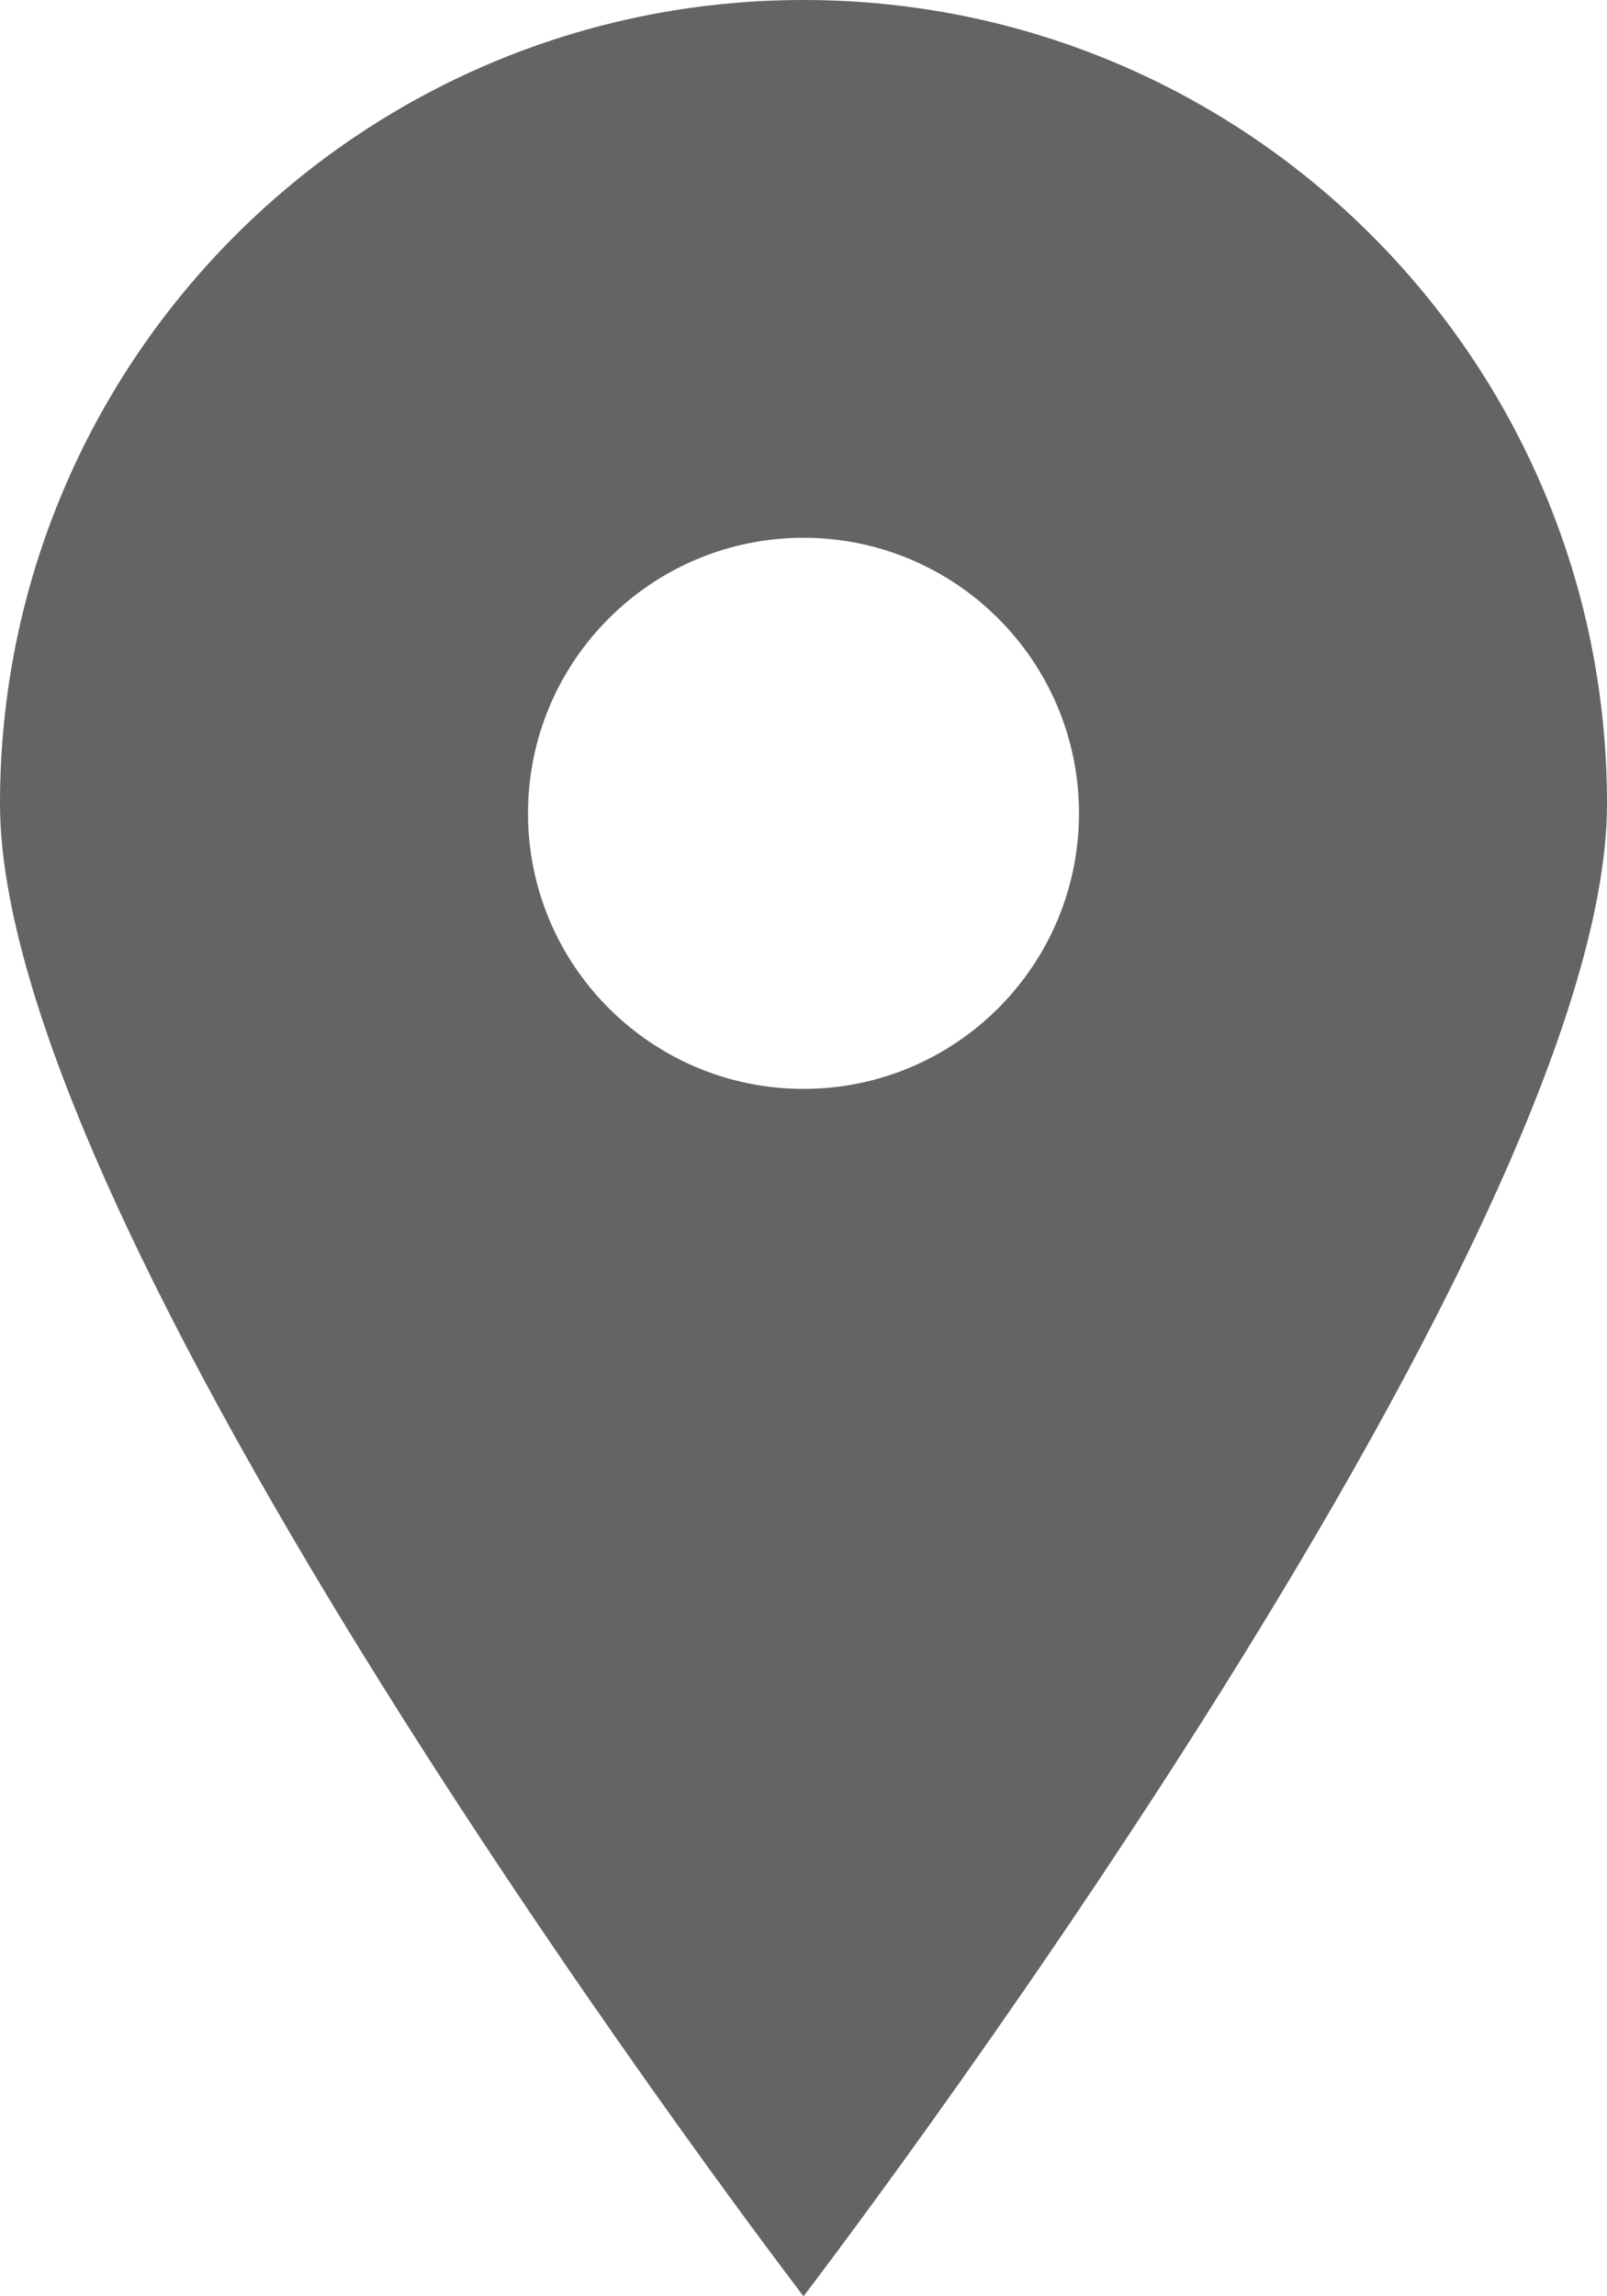 <?xml version="1.0" encoding="utf-8"?>
<!-- Generator: Adobe Illustrator 27.2.0, SVG Export Plug-In . SVG Version: 6.00 Build 0)  -->
<svg version="1.1" id="レイヤー_1" xmlns="http://www.w3.org/2000/svg" xmlns:xlink="http://www.w3.org/1999/xlink" x="0px"
	 y="0px" viewBox="0 0 14 20" style="enable-background:new 0 0 14 20;" xml:space="preserve">
<style type="text/css">
	.st0{fill:#646464;}
</style>
<path class="st0" d="M7,0C3.134,0,0,3.134,0,7c0,3.866,7,13,7,13s7-9.134,7-13C14,3.134,10.866,0,7,0z M7,9.484
	c-1.325,0-2.4-1.075-2.4-2.4s1.075-2.4,2.4-2.4s2.4,1.075,2.4,2.4S8.325,9.484,7,9.484z"/>
</svg>
